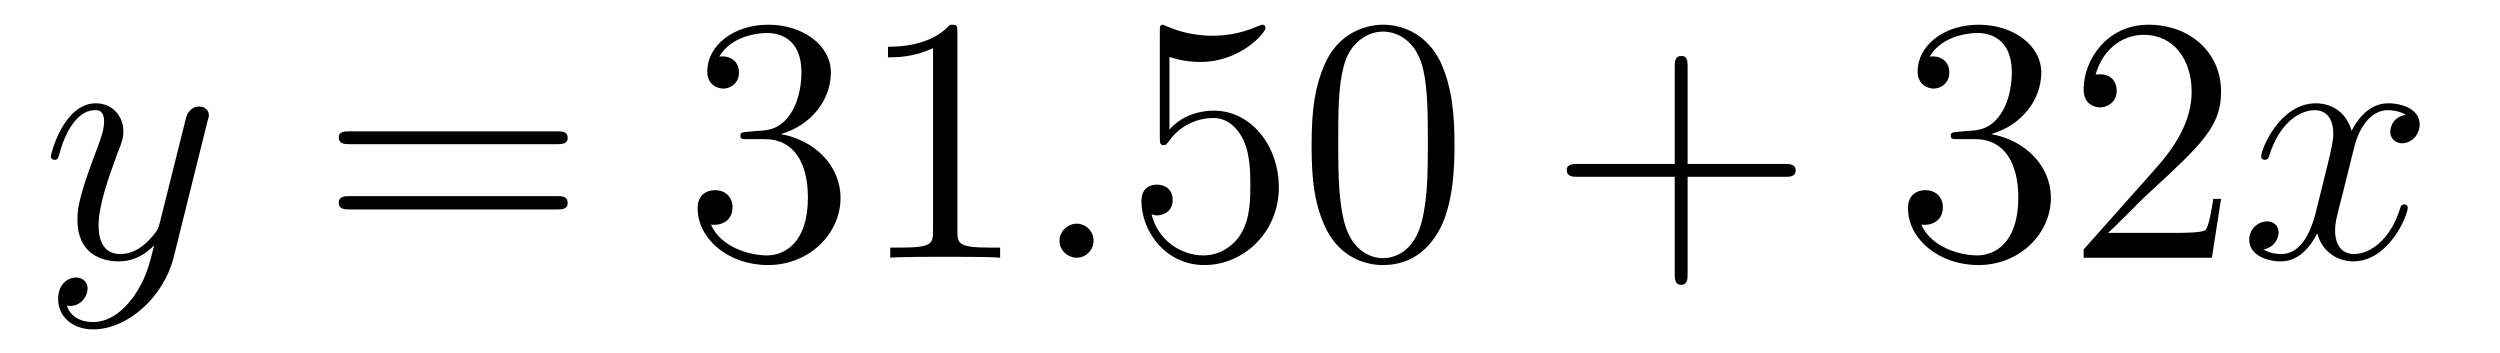 <?xml version='1.0'?>
<!-- This file was generated by dvisvgm 1.9.2 -->
<svg height='12pt' version='1.1' viewBox='0 -12 85 12' width='85pt' xmlns='http://www.w3.org/2000/svg' xmlns:xlink='http://www.w3.org/1999/xlink'>
<g id='page1'>
<g transform='matrix(1 0 0 1 -127 651)'>
<path d='M131.539 -652.91C131.211 -652.457 130.742 -652.051 130.164 -652.051C130.023 -652.051 129.445 -652.066 129.273 -652.613C129.305 -652.598 129.367 -652.598 129.383 -652.598C129.742 -652.598 129.977 -652.91 129.977 -653.191C129.977 -653.457 129.758 -653.566 129.586 -653.566C129.383 -653.566 128.977 -653.41 128.977 -652.832C128.977 -652.223 129.477 -651.801 130.164 -651.801C131.352 -651.801 132.555 -652.91 132.898 -654.223L134.055 -658.879C134.07 -658.941 134.102 -659.004 134.102 -659.082C134.102 -659.254 133.961 -659.379 133.773 -659.379C133.664 -659.379 133.414 -659.332 133.32 -658.973L132.445 -655.473C132.383 -655.254 132.383 -655.223 132.289 -655.098C132.039 -654.77 131.648 -654.363 131.086 -654.363C130.414 -654.363 130.352 -655.02 130.352 -655.332C130.352 -656.019 130.68 -656.926 130.992 -657.785C131.133 -658.129 131.195 -658.301 131.195 -658.535C131.195 -659.035 130.836 -659.488 130.258 -659.488C129.164 -659.488 128.727 -657.77 128.727 -657.676C128.727 -657.629 128.773 -657.566 128.852 -657.566C128.961 -657.566 128.977 -657.613 129.023 -657.785C129.305 -658.785 129.758 -659.254 130.227 -659.254C130.336 -659.254 130.539 -659.254 130.539 -658.863C130.539 -658.551 130.398 -658.207 130.227 -657.754C129.633 -656.191 129.633 -655.801 129.633 -655.52C129.633 -654.379 130.445 -654.113 131.039 -654.113C131.383 -654.113 131.82 -654.223 132.242 -654.66C132.07 -653.957 131.945 -653.488 131.539 -652.91ZM134.156 -654.238' fill-rule='evenodd'/>
<path d='M145.926 -658.098C146.098 -658.098 146.301 -658.098 146.301 -658.316C146.301 -658.535 146.098 -658.535 145.926 -658.535H138.91C138.738 -658.535 138.519 -658.535 138.519 -658.332C138.519 -658.098 138.723 -658.098 138.91 -658.098H145.926ZM145.926 -655.879C146.098 -655.879 146.301 -655.879 146.301 -656.098C146.301 -656.332 146.098 -656.332 145.926 -656.332H138.91C138.738 -656.332 138.519 -656.332 138.519 -656.113C138.519 -655.879 138.723 -655.879 138.91 -655.879H145.926ZM146.996 -654.238' fill-rule='evenodd'/>
<path d='M152.422 -658.52C152.219 -658.504 152.172 -658.488 152.172 -658.379C152.172 -658.269 152.234 -658.269 152.453 -658.269H153C154.016 -658.269 154.469 -657.426 154.469 -656.285C154.469 -654.723 153.656 -654.316 153.078 -654.316C152.5 -654.316 151.516 -654.582 151.172 -655.363C151.563 -655.316 151.906 -655.52 151.906 -655.957C151.906 -656.301 151.656 -656.535 151.313 -656.535C151.031 -656.535 150.719 -656.379 150.719 -655.926C150.719 -654.863 151.781 -653.988 153.109 -653.988C154.531 -653.988 155.578 -655.066 155.578 -656.27C155.578 -657.379 154.688 -658.238 153.547 -658.441C154.578 -658.738 155.25 -659.598 155.25 -660.535C155.25 -661.473 154.281 -662.16 153.125 -662.16C151.922 -662.16 151.047 -661.441 151.047 -660.566C151.047 -660.098 151.422 -659.988 151.594 -659.988C151.844 -659.988 152.125 -660.176 152.125 -660.535C152.125 -660.91 151.844 -661.082 151.578 -661.082C151.516 -661.082 151.484 -661.082 151.453 -661.066C151.906 -661.879 153.031 -661.879 153.078 -661.879C153.484 -661.879 154.25 -661.707 154.25 -660.535C154.25 -660.301 154.219 -659.645 153.875 -659.129C153.516 -658.598 153.109 -658.566 152.781 -658.551L152.422 -658.52ZM159.551 -661.879C159.551 -662.16 159.551 -662.16 159.301 -662.16C159.02 -661.848 158.426 -661.41 157.191 -661.41V-661.051C157.473 -661.051 158.066 -661.051 158.723 -661.363V-655.16C158.723 -654.723 158.691 -654.582 157.644 -654.582H157.269V-654.238C157.598 -654.27 158.754 -654.27 159.144 -654.27C159.535 -654.27 160.676 -654.27 161.004 -654.238V-654.582H160.629C159.582 -654.582 159.551 -654.723 159.551 -655.16V-661.879ZM161.992 -654.238' fill-rule='evenodd'/>
<path d='M164.18 -654.816C164.18 -655.16 163.898 -655.395 163.617 -655.395C163.273 -655.395 163.023 -655.113 163.023 -654.816C163.023 -654.473 163.32 -654.238 163.602 -654.238C163.945 -654.238 164.18 -654.519 164.18 -654.816ZM165.231 -654.238' fill-rule='evenodd'/>
<path d='M166.762 -661.066C167.262 -660.894 167.684 -660.894 167.824 -660.894C169.168 -660.894 170.027 -661.879 170.027 -662.051C170.027 -662.098 169.996 -662.16 169.934 -662.16C169.902 -662.16 169.887 -662.16 169.777 -662.113C169.105 -661.816 168.527 -661.785 168.215 -661.785C167.434 -661.785 166.871 -662.019 166.652 -662.113C166.559 -662.16 166.543 -662.16 166.527 -662.16C166.434 -662.16 166.434 -662.082 166.434 -661.895V-658.348C166.434 -658.129 166.434 -658.066 166.574 -658.066C166.637 -658.066 166.652 -658.082 166.762 -658.223C167.106 -658.707 167.668 -658.988 168.262 -658.988C168.887 -658.988 169.199 -658.41 169.293 -658.207C169.496 -657.738 169.512 -657.16 169.512 -656.707S169.512 -655.566 169.184 -655.035C168.918 -654.613 168.449 -654.316 167.918 -654.316C167.137 -654.316 166.356 -654.848 166.152 -655.723C166.215 -655.691 166.277 -655.676 166.34 -655.676C166.543 -655.676 166.871 -655.801 166.871 -656.207C166.871 -656.535 166.637 -656.723 166.34 -656.723C166.121 -656.723 165.809 -656.629 165.809 -656.16C165.809 -655.145 166.621 -653.988 167.949 -653.988C169.293 -653.988 170.481 -655.113 170.481 -656.629C170.481 -658.051 169.527 -659.238 168.277 -659.238C167.59 -659.238 167.059 -658.941 166.762 -658.598V-661.066ZM176.453 -658.051C176.453 -659.035 176.391 -660.004 175.969 -660.91C175.469 -661.91 174.609 -662.16 174.031 -662.16C173.344 -662.16 172.484 -661.816 172.047 -660.832C171.719 -660.082 171.594 -659.348 171.594 -658.051C171.594 -656.895 171.687 -656.019 172.109 -655.176C172.578 -654.27 173.391 -653.988 174.016 -653.988C175.062 -653.988 175.656 -654.613 176 -655.301C176.422 -656.191 176.453 -657.363 176.453 -658.051ZM174.016 -654.223C173.641 -654.223 172.859 -654.441 172.641 -655.738C172.5 -656.457 172.5 -657.363 172.5 -658.191C172.5 -659.176 172.5 -660.051 172.688 -660.754C172.891 -661.551 173.5 -661.926 174.016 -661.926C174.469 -661.926 175.156 -661.66 175.391 -660.629C175.547 -659.941 175.547 -659.004 175.547 -658.191C175.547 -657.395 175.547 -656.488 175.406 -655.77C175.188 -654.457 174.438 -654.223 174.016 -654.223ZM176.988 -654.238' fill-rule='evenodd'/>
<path d='M184.379 -656.988H187.676C187.848 -656.988 188.051 -656.988 188.051 -657.207S187.848 -657.426 187.676 -657.426H184.379V-660.723C184.379 -660.894 184.379 -661.098 184.176 -661.098C183.941 -661.098 183.941 -660.894 183.941 -660.723V-657.426H180.66C180.488 -657.426 180.27 -657.426 180.27 -657.223C180.27 -656.988 180.473 -656.988 180.66 -656.988H183.941V-653.707C183.941 -653.535 183.941 -653.316 184.16 -653.316S184.379 -653.52 184.379 -653.707V-656.988ZM188.746 -654.238' fill-rule='evenodd'/>
<path d='M193.574 -658.52C193.372 -658.504 193.325 -658.488 193.325 -658.379C193.325 -658.269 193.387 -658.269 193.606 -658.269H194.153C195.168 -658.269 195.622 -657.426 195.622 -656.285C195.622 -654.723 194.808 -654.316 194.231 -654.316C193.652 -654.316 192.668 -654.582 192.324 -655.363C192.715 -655.316 193.058 -655.52 193.058 -655.957C193.058 -656.301 192.809 -656.535 192.464 -656.535C192.184 -656.535 191.871 -656.379 191.871 -655.926C191.871 -654.863 192.934 -653.988 194.262 -653.988C195.684 -653.988 196.73 -655.066 196.73 -656.27C196.73 -657.379 195.84 -658.238 194.699 -658.441C195.731 -658.738 196.403 -659.598 196.403 -660.535C196.403 -661.473 195.433 -662.16 194.278 -662.16C193.074 -662.16 192.199 -661.441 192.199 -660.566C192.199 -660.098 192.575 -659.988 192.746 -659.988C192.996 -659.988 193.277 -660.176 193.277 -660.535C193.277 -660.91 192.996 -661.082 192.731 -661.082C192.668 -661.082 192.637 -661.082 192.606 -661.066C193.058 -661.879 194.184 -661.879 194.231 -661.879C194.636 -661.879 195.402 -661.707 195.402 -660.535C195.402 -660.301 195.371 -659.645 195.028 -659.129C194.668 -658.598 194.262 -658.566 193.933 -658.551L193.574 -658.52ZM202.516 -656.238H202.25C202.219 -656.035 202.126 -655.379 202 -655.191C201.922 -655.082 201.234 -655.082 200.875 -655.082H198.672C199 -655.363 199.718 -656.129 200.032 -656.41C201.844 -658.082 202.516 -658.691 202.516 -659.879C202.516 -661.254 201.422 -662.16 200.047 -662.16C198.656 -662.16 197.844 -660.988 197.844 -659.957C197.844 -659.348 198.376 -659.348 198.407 -659.348C198.656 -659.348 198.968 -659.535 198.968 -659.91C198.968 -660.254 198.75 -660.473 198.407 -660.473C198.296 -660.473 198.281 -660.473 198.25 -660.457C198.469 -661.269 199.109 -661.816 199.891 -661.816C200.906 -661.816 201.516 -660.973 201.516 -659.879C201.516 -658.863 200.938 -657.988 200.25 -657.223L197.844 -654.519V-654.238H202.204L202.516 -656.238ZM203.144 -654.238' fill-rule='evenodd'/>
<path d='M208.801 -659.098C208.41 -659.035 208.27 -658.738 208.27 -658.52C208.27 -658.238 208.504 -658.129 208.66 -658.129C209.02 -658.129 209.269 -658.441 209.269 -658.77C209.269 -659.27 208.708 -659.488 208.192 -659.488C207.473 -659.488 207.066 -658.785 206.957 -658.551C206.692 -659.441 205.942 -659.488 205.739 -659.488C204.52 -659.488 203.879 -657.941 203.879 -657.676C203.879 -657.629 203.926 -657.566 204.004 -657.566C204.097 -657.566 204.128 -657.629 204.144 -657.676C204.551 -659.004 205.348 -659.254 205.692 -659.254C206.238 -659.254 206.332 -658.754 206.332 -658.473C206.332 -658.207 206.269 -657.941 206.129 -657.363L205.723 -655.723C205.535 -655.02 205.192 -654.363 204.566 -654.363C204.504 -654.363 204.208 -654.363 203.957 -654.519C204.379 -654.598 204.473 -654.957 204.473 -655.098C204.473 -655.332 204.301 -655.473 204.082 -655.473C203.785 -655.473 203.473 -655.223 203.473 -654.848C203.473 -654.348 204.035 -654.113 204.551 -654.113C205.129 -654.113 205.535 -654.566 205.786 -655.066C205.973 -654.363 206.567 -654.113 207.004 -654.113C208.223 -654.113 208.864 -655.676 208.864 -655.941C208.864 -656.004 208.817 -656.051 208.754 -656.051C208.644 -656.051 208.628 -655.988 208.597 -655.895C208.27 -654.848 207.582 -654.363 207.035 -654.363C206.629 -654.363 206.394 -654.66 206.394 -655.16C206.394 -655.426 206.442 -655.613 206.645 -656.394L207.05 -658.02C207.239 -658.738 207.644 -659.254 208.192 -659.254C208.207 -659.254 208.55 -659.254 208.801 -659.098ZM209.742 -654.238' fill-rule='evenodd'/>
</g>
</g>
</svg>
